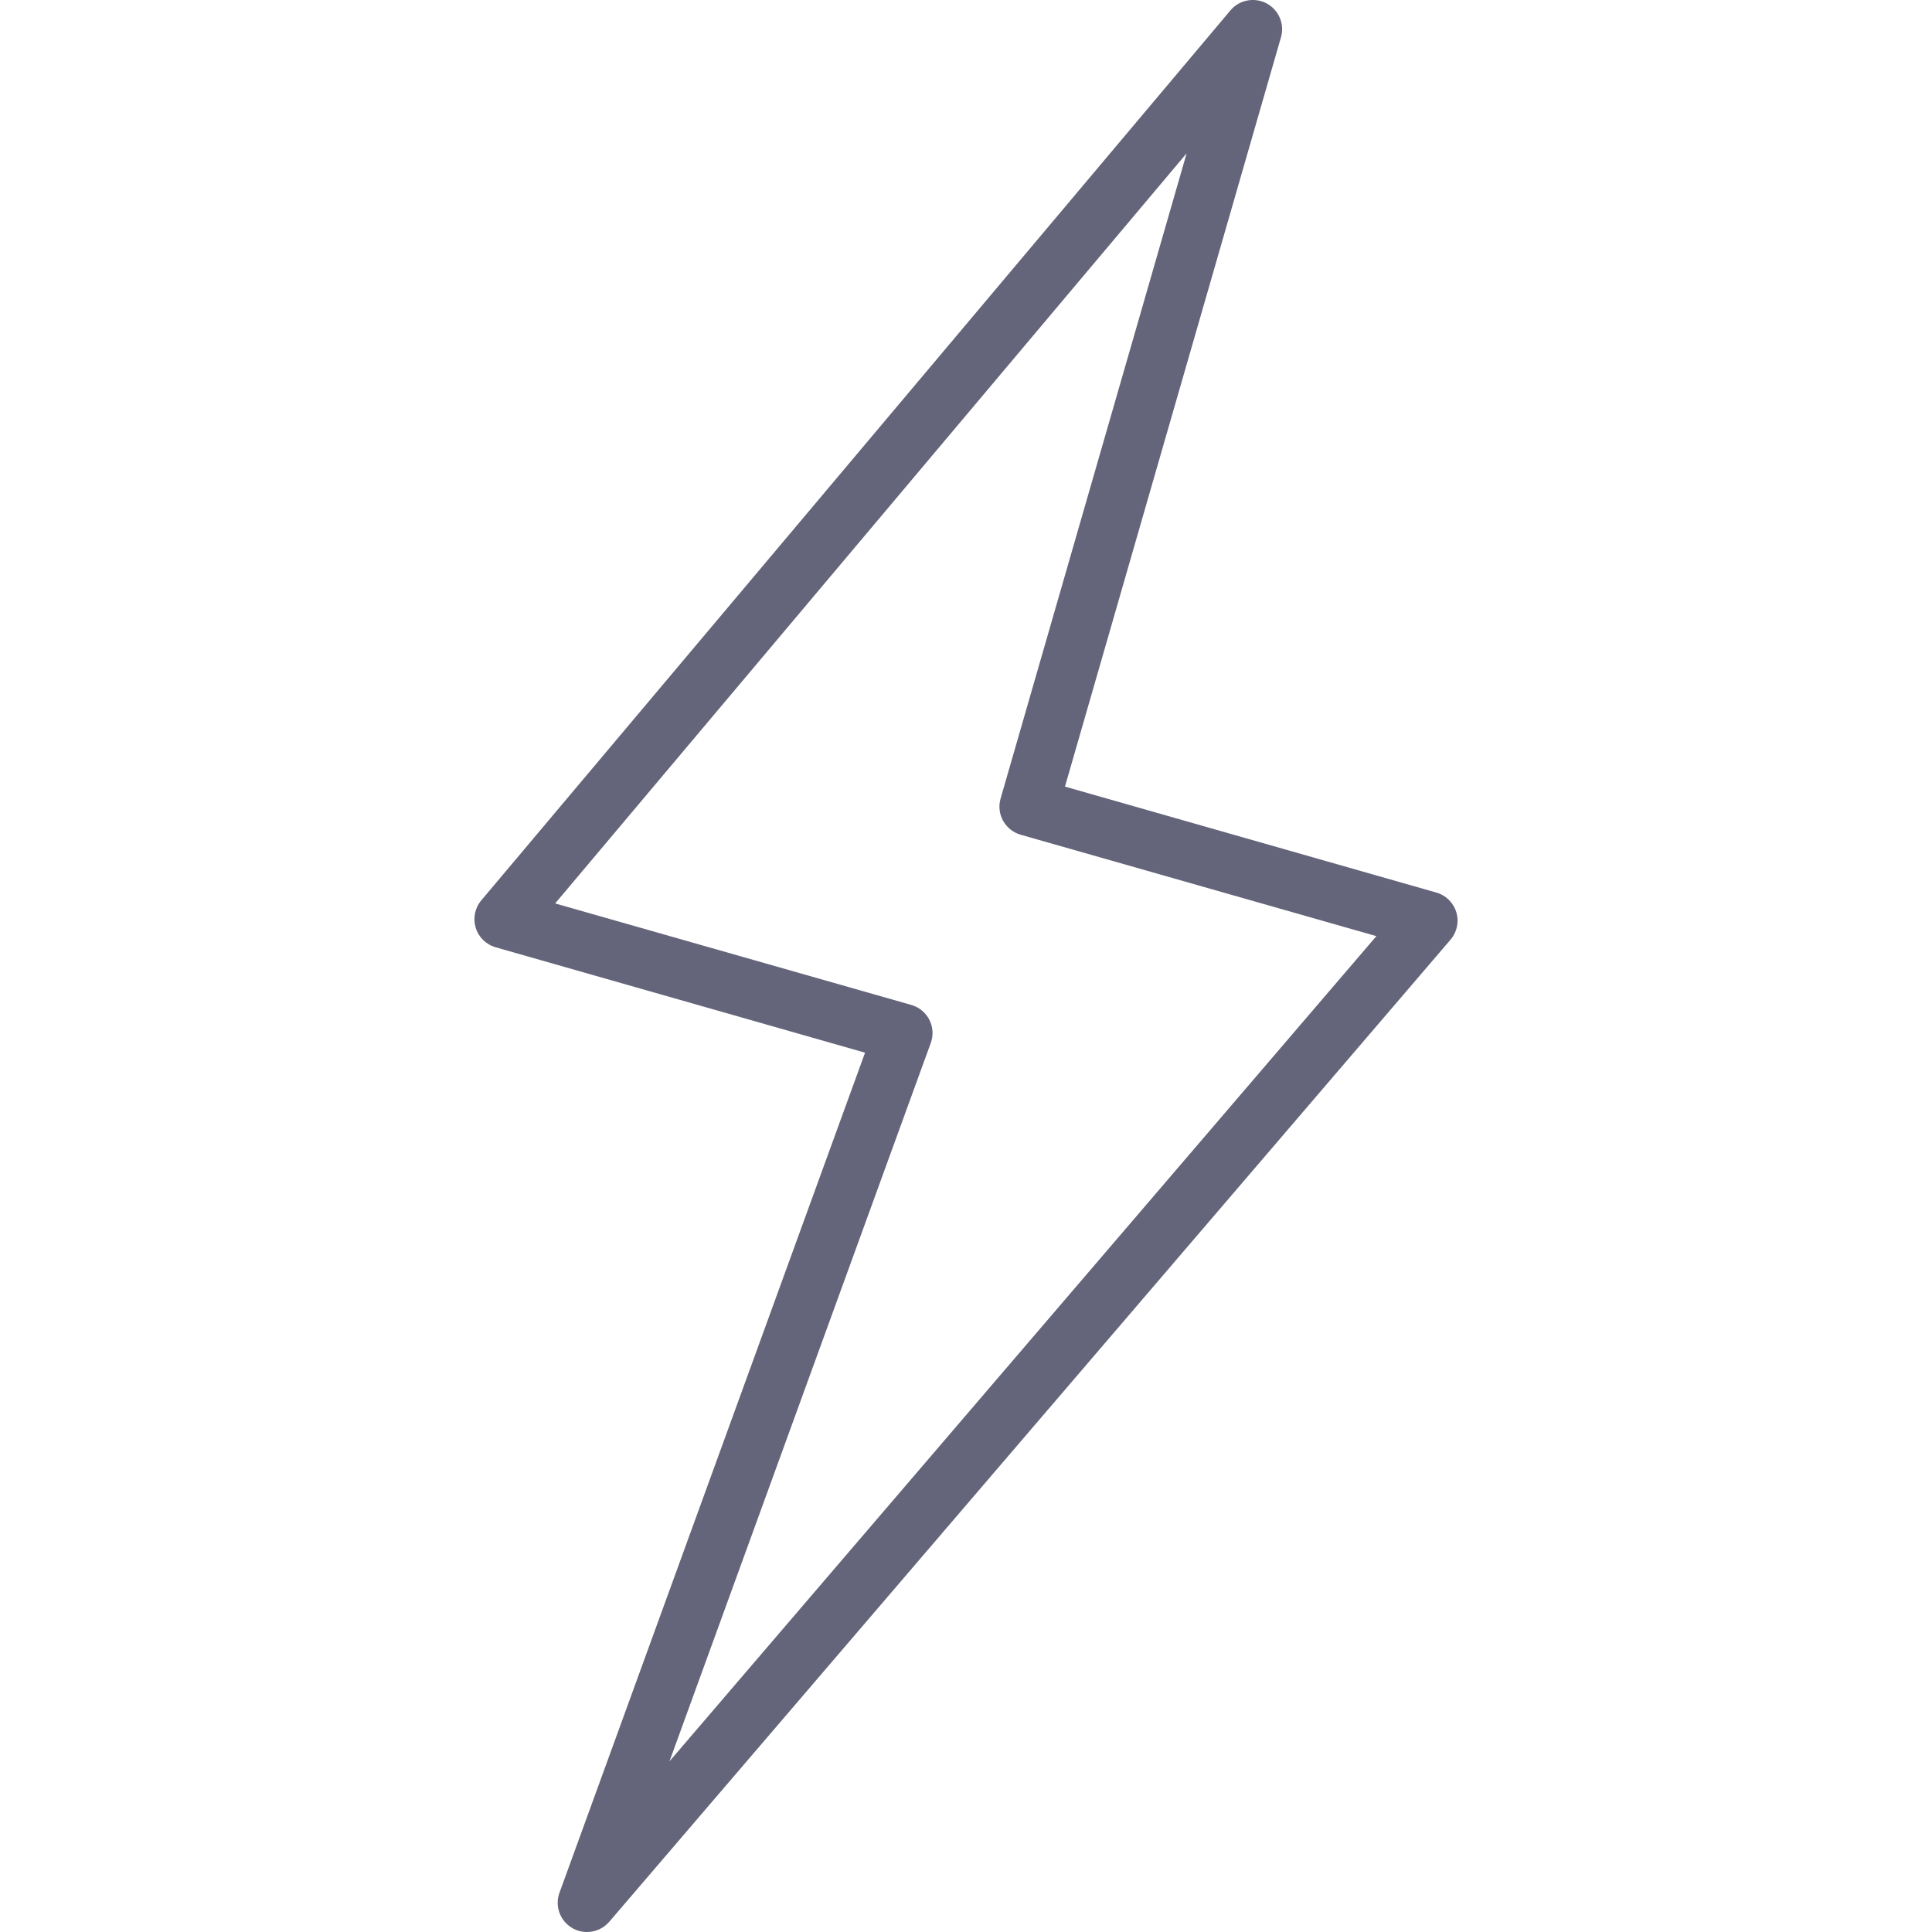 <?xml version="1.0" encoding="UTF-8"?> <!-- Generator: Adobe Illustrator 19.0.0, SVG Export Plug-In . SVG Version: 6.00 Build 0) --> <svg xmlns="http://www.w3.org/2000/svg" xmlns:xlink="http://www.w3.org/1999/xlink" id="Capa_1" x="0px" y="0px" viewBox="0 0 33.023 33.023" style="enable-background:new 0 0 33.023 33.023;" xml:space="preserve" width="512px" height="512px"> <g> <path d="M10.033,33.023c-0.087,0-0.174-0.022-0.252-0.068c-0.209-0.122-0.301-0.375-0.218-0.603l5.223-14.359l-6.313-1.801 c-0.163-0.046-0.292-0.172-0.342-0.334c-0.049-0.162-0.014-0.339,0.096-0.469L21.032,0.177c0.152-0.181,0.41-0.228,0.618-0.119 c0.208,0.111,0.311,0.354,0.245,0.58l-3.692,12.807l6.347,1.811c0.164,0.046,0.293,0.173,0.342,0.336 c0.05,0.163,0.012,0.341-0.099,0.47l-14.38,16.787C10.315,32.962,10.175,33.023,10.033,33.023z M9.489,15.442l6.087,1.735 c0.134,0.038,0.245,0.13,0.309,0.253c0.063,0.124,0.072,0.268,0.024,0.398l-4.466,12.278l12.083-14.105l-6.079-1.733 c-0.128-0.036-0.236-0.122-0.301-0.238s-0.08-0.253-0.043-0.381l3.18-11.029L9.489,15.442z" fill="#64647A"></path> </g> <g> </g> <g> </g> <g> </g> <g> </g> <g> </g> <g> </g> <g> </g> <g> </g> <g> </g> <g> </g> <g> </g> <g> </g> <g> </g> <g> </g> <g> </g> </svg> 